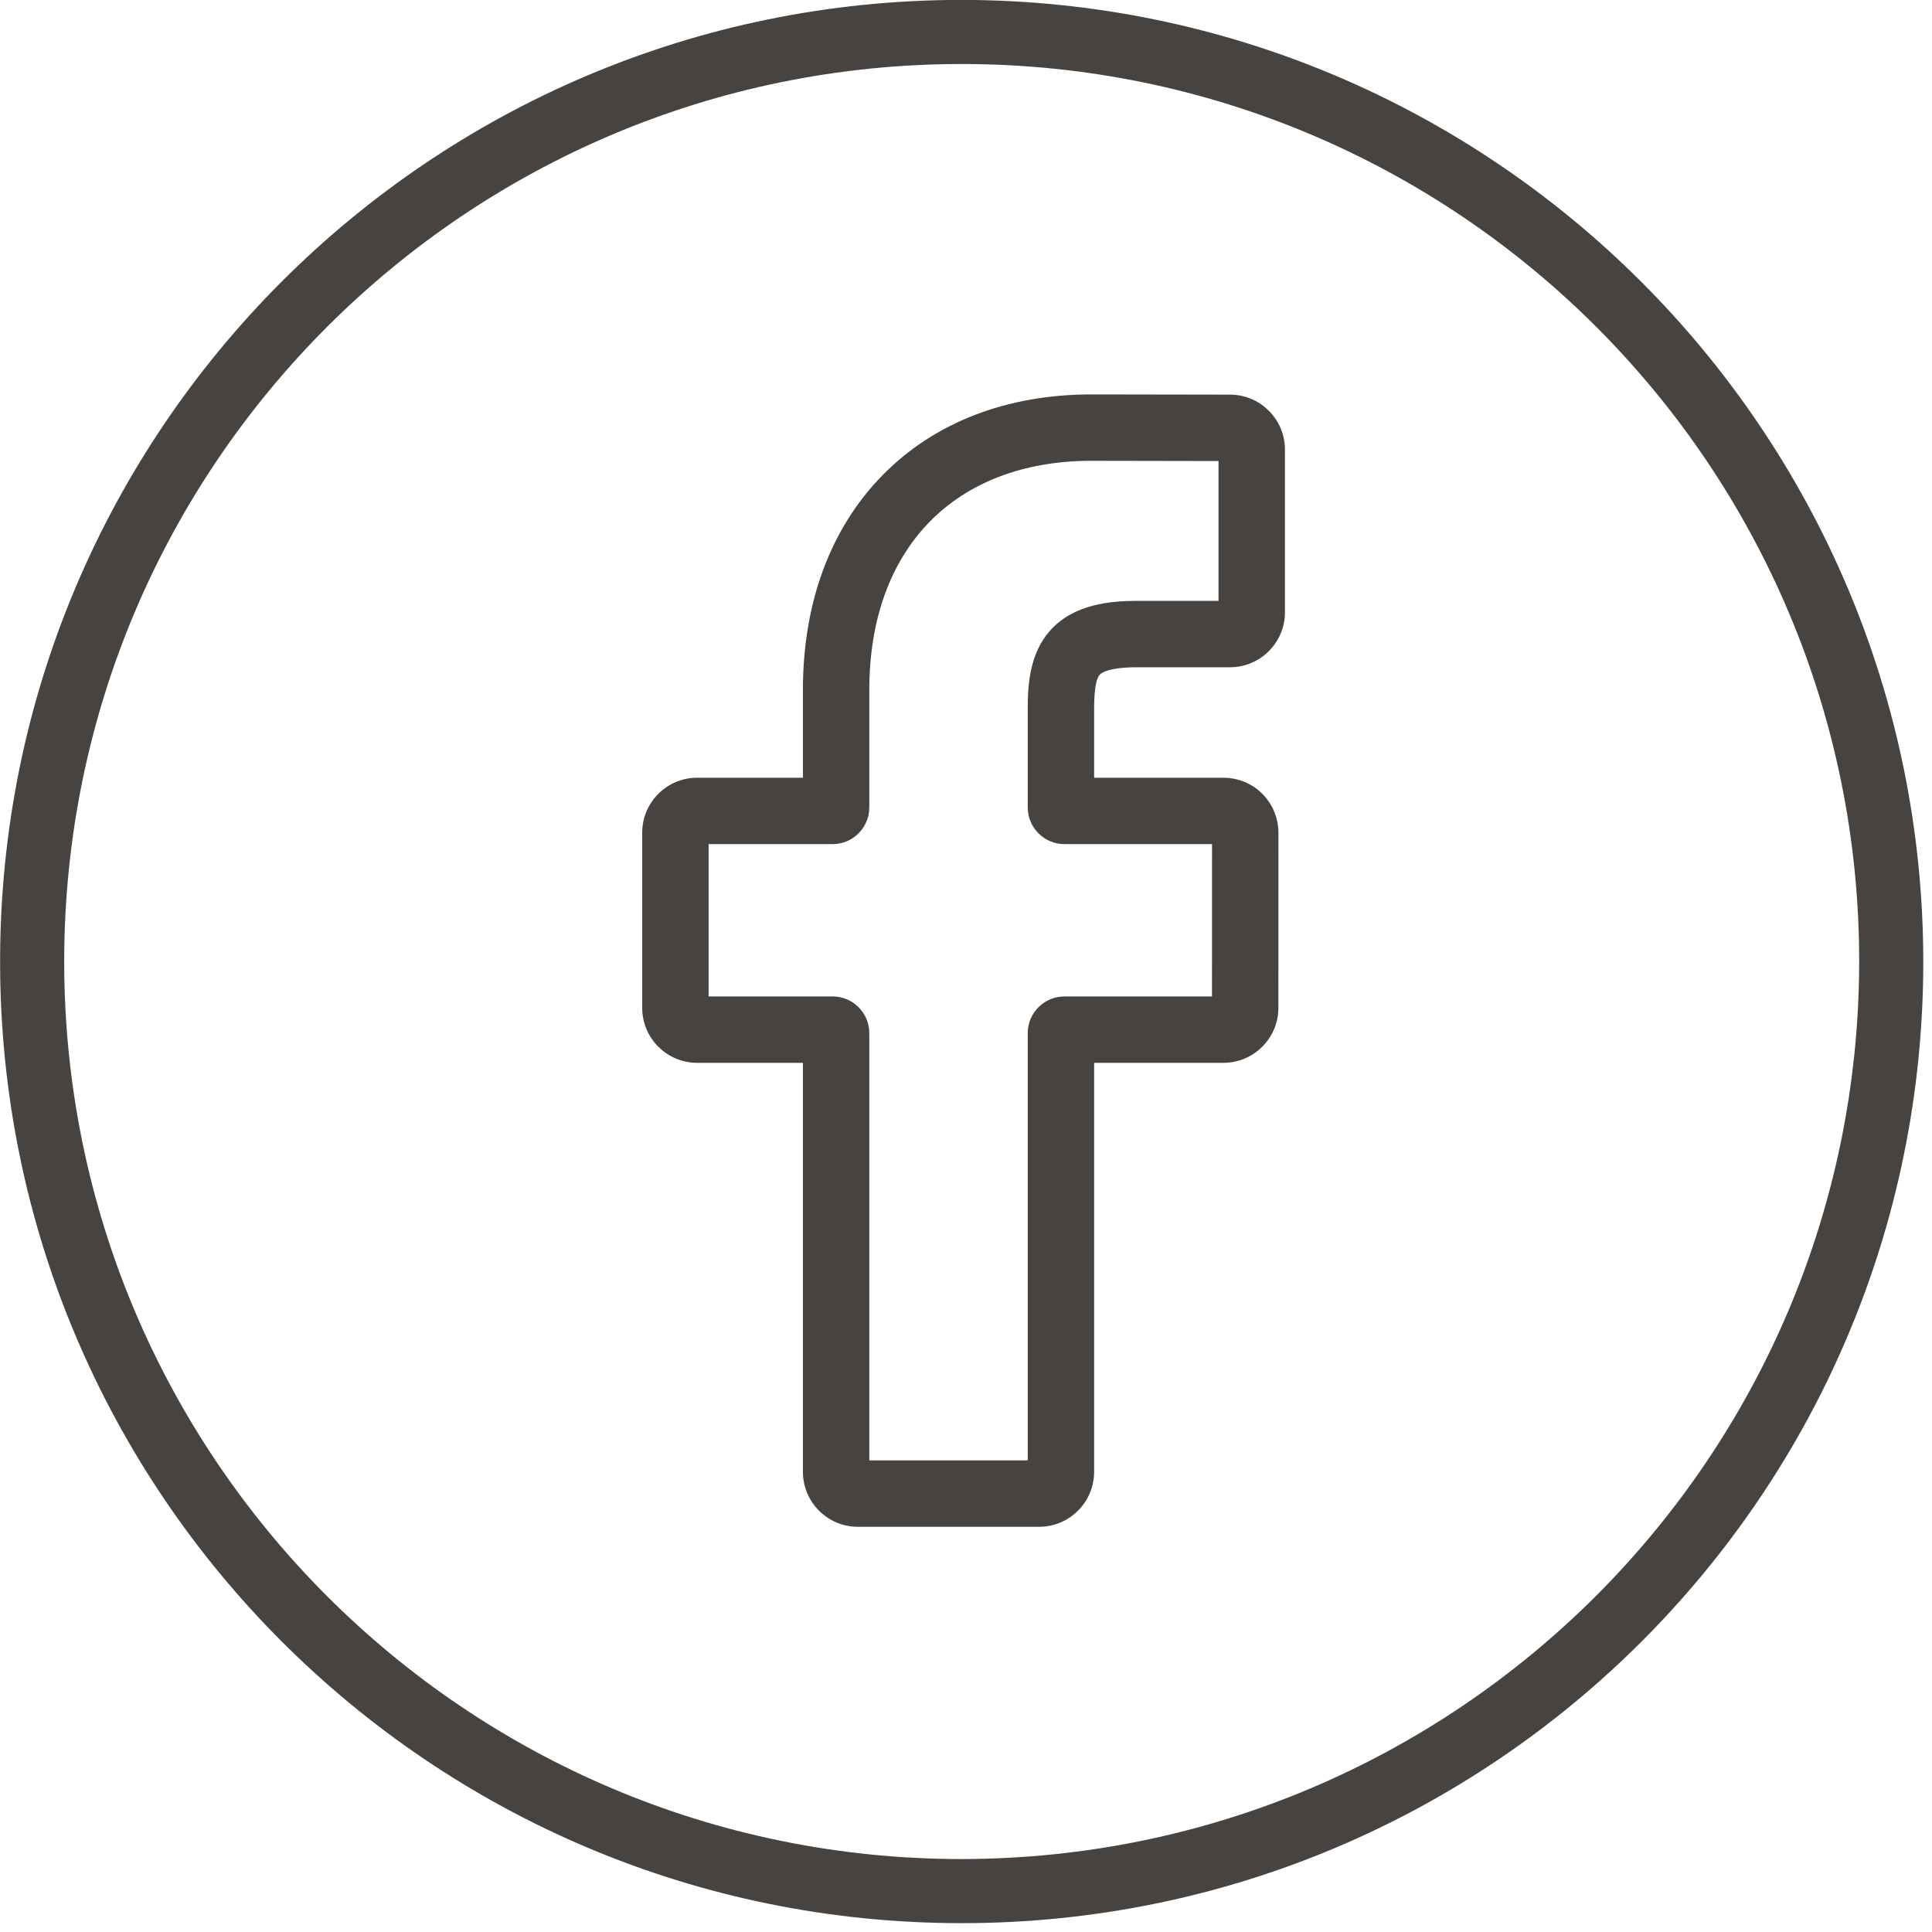 <?xml version="1.0" encoding="UTF-8" standalone="no"?>
<!DOCTYPE svg PUBLIC "-//W3C//DTD SVG 1.1//EN" "http://www.w3.org/Graphics/SVG/1.1/DTD/svg11.dtd">
<svg width="100%" height="100%" viewBox="0 0 83 83" version="1.1" xmlns="http://www.w3.org/2000/svg" xmlns:xlink="http://www.w3.org/1999/xlink" xml:space="preserve" xmlns:serif="http://www.serif.com/" style="fill-rule:evenodd;clip-rule:evenodd;stroke-linejoin:round;stroke-miterlimit:2;">
    <g transform="matrix(1,0,0,1,-1746.93,-5867.49)">
        <g transform="matrix(2,0,0,2,0,0)">
            <g id="Facebook">
                <g transform="matrix(1,0,0,1,894.122,2935.12)">
                    <path d="M0,38.558C-10.647,38.558 -19.278,29.926 -19.278,19.279C-19.278,8.631 -10.647,0 0,0C10.647,0 19.279,8.631 19.279,19.279C19.268,29.921 10.643,38.546 0,38.558M0,-1.377C-11.407,-1.377 -20.655,7.871 -20.655,19.279C-20.655,30.687 -11.407,39.935 0,39.935C11.408,39.935 20.656,30.687 20.656,19.279C20.644,7.876 11.403,-1.364 0,-1.377" style="fill:rgb(71,67,65);fill-rule:nonzero;"/>
                </g>
                <g transform="matrix(1,0,0,1,899.885,2965.11)">
                    <path d="M-7.747,0.005L-4.344,0.005L-4.344,-9.173C-4.344,-9.608 -3.99,-9.961 -3.556,-9.961L-0.386,-9.961L-0.385,-13.233L-3.557,-13.233C-3.99,-13.233 -4.344,-13.587 -4.344,-14.022L-4.344,-16.149C-4.344,-16.706 -4.287,-17.34 -3.867,-17.816C-3.358,-18.392 -2.558,-18.458 -2,-18.458L-0.246,-18.458L-0.246,-21.462L-2.97,-21.467C-5.916,-21.467 -7.747,-19.58 -7.747,-16.545L-7.747,-14.022C-7.747,-13.587 -8.101,-13.233 -8.534,-13.233L-11.199,-13.233L-11.199,-9.961L-8.534,-9.961C-8.101,-9.961 -7.747,-9.608 -7.747,-9.173L-7.747,0.005ZM-4.098,1.431L-7.993,1.431C-8.644,1.431 -9.173,0.901 -9.173,0.251L-9.173,-8.535L-11.445,-8.535C-12.096,-8.535 -12.625,-9.065 -12.625,-9.715L-12.625,-13.48C-12.625,-14.13 -12.096,-14.659 -11.445,-14.659L-9.173,-14.659L-9.173,-16.545C-9.173,-18.414 -8.586,-20.004 -7.476,-21.144C-6.36,-22.288 -4.802,-22.893 -2.968,-22.893L0.002,-22.888C0.652,-22.887 1.181,-22.358 1.181,-21.708L1.181,-18.212C1.181,-17.562 0.651,-17.032 0.001,-17.032L-1.999,-17.032C-2.609,-17.032 -2.765,-16.909 -2.798,-16.872C-2.853,-16.81 -2.918,-16.634 -2.918,-16.149L-2.918,-14.659L-0.149,-14.659C0.059,-14.659 0.261,-14.608 0.435,-14.511C0.809,-14.302 1.041,-13.906 1.041,-13.48L1.04,-9.715C1.04,-9.065 0.511,-8.535 -0.14,-8.535L-2.918,-8.535L-2.918,0.251C-2.918,0.901 -3.447,1.431 -4.098,1.431" style="fill:rgb(71,67,65);fill-rule:nonzero;"/>
                </g>
            </g>
        </g>
    </g>
</svg>
